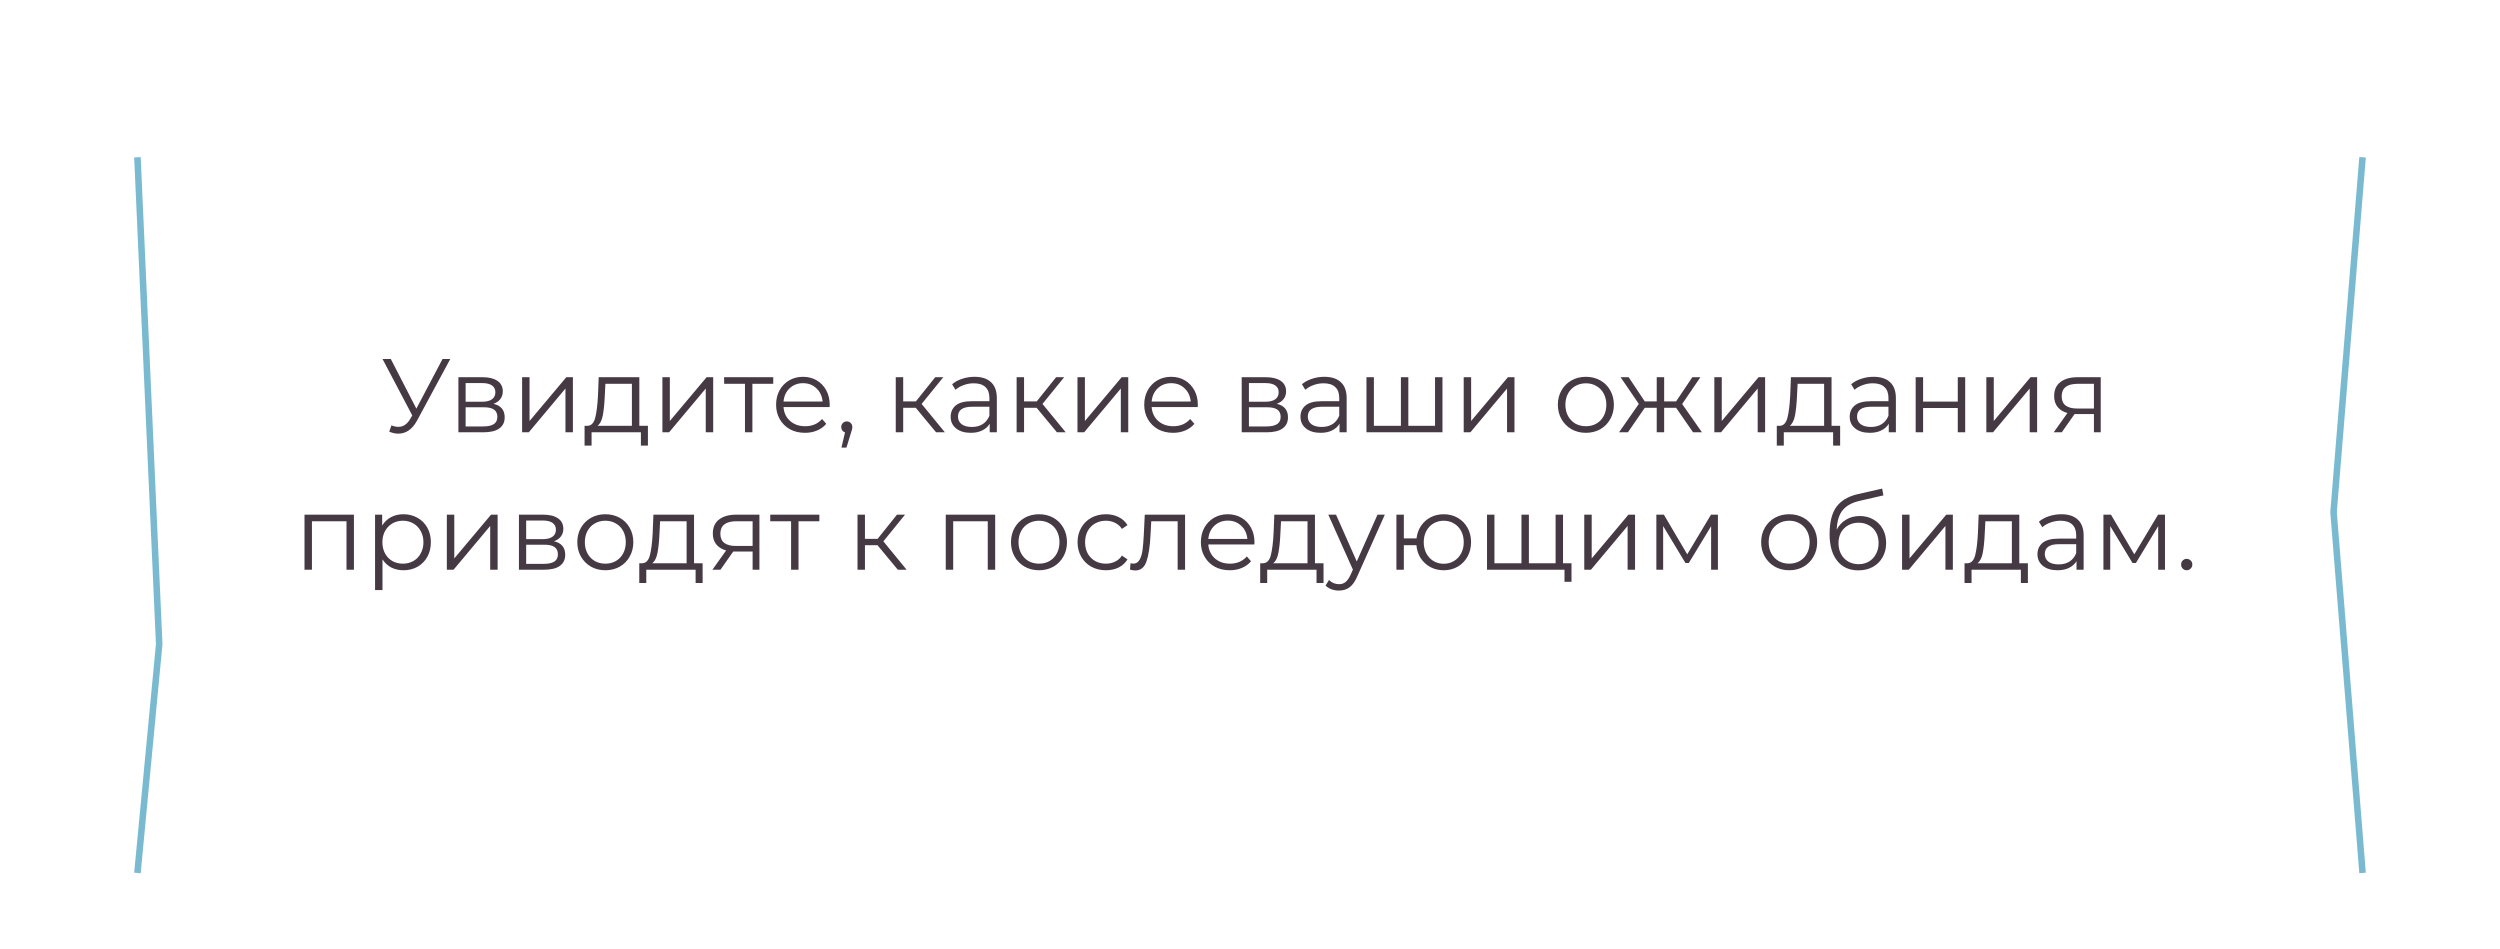 <?xml version="1.0" encoding="UTF-8"?> <svg xmlns="http://www.w3.org/2000/svg" width="382" height="145" viewBox="0 0 382 145" fill="none"> <g filter="url(#filter0_d_17855_1809)"> <path d="M21 14.034L75.326 10L361 14.034L356.565 68.263L361 123.389L304.457 128.319L21 123.389L24.326 88.431L21 14.034Z" fill="white"></path> <path d="M68.803 53.001L63.715 62.425C63.352 63.097 62.926 63.599 62.435 63.929C61.955 64.249 61.427 64.409 60.851 64.409C60.424 64.409 59.966 64.308 59.475 64.105L59.811 63.145C60.195 63.294 60.547 63.369 60.867 63.369C61.603 63.369 62.206 62.969 62.675 62.169L62.995 61.625L58.451 53.001H59.715L63.619 60.585L67.619 53.001H68.803ZM75.404 59.849C76.545 60.116 77.116 60.804 77.116 61.913C77.116 62.649 76.844 63.215 76.3 63.609C75.756 64.004 74.945 64.201 73.868 64.201H70.044V55.785H73.756C74.716 55.785 75.468 55.972 76.012 56.345C76.556 56.718 76.828 57.252 76.828 57.945C76.828 58.404 76.7 58.798 76.444 59.129C76.198 59.449 75.852 59.689 75.404 59.849ZM71.148 59.529H73.676C74.326 59.529 74.822 59.407 75.164 59.161C75.516 58.916 75.692 58.559 75.692 58.089C75.692 57.62 75.516 57.268 75.164 57.033C74.822 56.798 74.326 56.681 73.676 56.681H71.148V59.529ZM73.82 63.305C74.545 63.305 75.089 63.188 75.452 62.953C75.814 62.718 75.996 62.35 75.996 61.849C75.996 61.348 75.83 60.98 75.5 60.745C75.169 60.5 74.646 60.377 73.932 60.377H71.148V63.305H73.82ZM79.778 55.785H80.914V62.473L86.53 55.785H87.538V64.201H86.402V57.513L80.802 64.201H79.778V55.785ZM99.002 63.209V66.233H97.93V64.201H90.394V66.233H89.322V63.209H89.802C90.367 63.177 90.751 62.761 90.954 61.961C91.156 61.161 91.295 60.041 91.37 58.601L91.482 55.785H97.69V63.209H99.002ZM92.41 58.665C92.356 59.86 92.255 60.846 92.106 61.625C91.956 62.393 91.69 62.921 91.306 63.209H96.554V56.793H92.506L92.41 58.665ZM101.215 55.785H102.351V62.473L107.967 55.785H108.975V64.201H107.839V57.513L102.239 64.201H101.215V55.785ZM118.151 56.793H114.967V64.201H113.831V56.793H110.647V55.785H118.151V56.793ZM126.763 60.345H119.723C119.787 61.22 120.123 61.929 120.731 62.473C121.339 63.007 122.107 63.273 123.035 63.273C123.558 63.273 124.038 63.182 124.475 63.001C124.912 62.809 125.291 62.532 125.611 62.169L126.251 62.905C125.878 63.353 125.408 63.694 124.843 63.929C124.288 64.164 123.675 64.281 123.003 64.281C122.139 64.281 121.371 64.1 120.699 63.737C120.038 63.364 119.52 62.852 119.147 62.201C118.774 61.55 118.587 60.815 118.587 59.993C118.587 59.172 118.763 58.436 119.115 57.785C119.478 57.135 119.968 56.628 120.587 56.265C121.216 55.903 121.92 55.721 122.699 55.721C123.478 55.721 124.176 55.903 124.795 56.265C125.414 56.628 125.899 57.135 126.251 57.785C126.603 58.425 126.779 59.161 126.779 59.993L126.763 60.345ZM122.699 56.697C121.888 56.697 121.206 56.959 120.651 57.481C120.107 57.993 119.798 58.665 119.723 59.497H125.691C125.616 58.665 125.302 57.993 124.747 57.481C124.203 56.959 123.52 56.697 122.699 56.697ZM129.39 62.537C129.635 62.537 129.838 62.623 129.998 62.793C130.158 62.953 130.238 63.156 130.238 63.401C130.238 63.529 130.216 63.668 130.174 63.817C130.142 63.967 130.088 64.137 130.014 64.329L129.342 66.537H128.574L129.118 64.217C128.947 64.164 128.808 64.068 128.702 63.929C128.595 63.78 128.542 63.604 128.542 63.401C128.542 63.156 128.622 62.953 128.782 62.793C128.942 62.623 129.144 62.537 129.39 62.537ZM139.928 60.457H138.008V64.201H136.872V55.785H138.008V59.481H139.944L142.904 55.785H144.136L140.824 59.865L144.376 64.201H143.032L139.928 60.457ZM148.908 55.721C150.007 55.721 150.85 55.998 151.436 56.553C152.023 57.097 152.316 57.908 152.316 58.985V64.201H151.228V62.889C150.972 63.327 150.594 63.668 150.092 63.913C149.602 64.159 149.015 64.281 148.332 64.281C147.394 64.281 146.647 64.057 146.092 63.609C145.538 63.161 145.26 62.569 145.26 61.833C145.26 61.118 145.516 60.542 146.028 60.105C146.551 59.668 147.378 59.449 148.508 59.449H151.18V58.937C151.18 58.212 150.978 57.663 150.572 57.289C150.167 56.905 149.575 56.713 148.796 56.713C148.263 56.713 147.751 56.804 147.26 56.985C146.77 57.156 146.348 57.396 145.996 57.705L145.484 56.857C145.911 56.495 146.423 56.217 147.02 56.025C147.618 55.822 148.247 55.721 148.908 55.721ZM148.508 63.385C149.148 63.385 149.698 63.241 150.156 62.953C150.615 62.654 150.956 62.228 151.18 61.673V60.297H148.54C147.1 60.297 146.38 60.798 146.38 61.801C146.38 62.292 146.567 62.681 146.94 62.969C147.314 63.246 147.836 63.385 148.508 63.385ZM158.396 60.457H156.476V64.201H155.34V55.785H156.476V59.481H158.412L161.372 55.785H162.604L159.292 59.865L162.844 64.201H161.5L158.396 60.457ZM164.637 55.785H165.773V62.473L171.389 55.785H172.397V64.201H171.261V57.513L165.661 64.201H164.637V55.785ZM183.013 60.345H175.973C176.037 61.22 176.373 61.929 176.981 62.473C177.589 63.007 178.357 63.273 179.285 63.273C179.808 63.273 180.288 63.182 180.725 63.001C181.162 62.809 181.541 62.532 181.861 62.169L182.501 62.905C182.128 63.353 181.658 63.694 181.093 63.929C180.538 64.164 179.925 64.281 179.253 64.281C178.389 64.281 177.621 64.1 176.949 63.737C176.288 63.364 175.77 62.852 175.397 62.201C175.024 61.55 174.837 60.815 174.837 59.993C174.837 59.172 175.013 58.436 175.365 57.785C175.728 57.135 176.218 56.628 176.837 56.265C177.466 55.903 178.17 55.721 178.949 55.721C179.728 55.721 180.426 55.903 181.045 56.265C181.664 56.628 182.149 57.135 182.501 57.785C182.853 58.425 183.029 59.161 183.029 59.993L183.013 60.345ZM178.949 56.697C178.138 56.697 177.456 56.959 176.901 57.481C176.357 57.993 176.048 58.665 175.973 59.497H181.941C181.866 58.665 181.552 57.993 180.997 57.481C180.453 56.959 179.77 56.697 178.949 56.697ZM195.091 59.849C196.232 60.116 196.803 60.804 196.803 61.913C196.803 62.649 196.531 63.215 195.987 63.609C195.443 64.004 194.632 64.201 193.555 64.201H189.731V55.785H193.443C194.403 55.785 195.155 55.972 195.699 56.345C196.243 56.718 196.515 57.252 196.515 57.945C196.515 58.404 196.387 58.798 196.131 59.129C195.886 59.449 195.539 59.689 195.091 59.849ZM190.835 59.529H193.363C194.014 59.529 194.51 59.407 194.851 59.161C195.203 58.916 195.379 58.559 195.379 58.089C195.379 57.62 195.203 57.268 194.851 57.033C194.51 56.798 194.014 56.681 193.363 56.681H190.835V59.529ZM193.507 63.305C194.232 63.305 194.776 63.188 195.139 62.953C195.502 62.718 195.683 62.35 195.683 61.849C195.683 61.348 195.518 60.98 195.187 60.745C194.856 60.5 194.334 60.377 193.619 60.377H190.835V63.305H193.507ZM202.361 55.721C203.46 55.721 204.303 55.998 204.889 56.553C205.476 57.097 205.769 57.908 205.769 58.985V64.201H204.681V62.889C204.425 63.327 204.047 63.668 203.545 63.913C203.055 64.159 202.468 64.281 201.785 64.281C200.847 64.281 200.1 64.057 199.545 63.609C198.991 63.161 198.713 62.569 198.713 61.833C198.713 61.118 198.969 60.542 199.481 60.105C200.004 59.668 200.831 59.449 201.961 59.449H204.633V58.937C204.633 58.212 204.431 57.663 204.025 57.289C203.62 56.905 203.028 56.713 202.249 56.713C201.716 56.713 201.204 56.804 200.713 56.985C200.223 57.156 199.801 57.396 199.449 57.705L198.937 56.857C199.364 56.495 199.876 56.217 200.473 56.025C201.071 55.822 201.7 55.721 202.361 55.721ZM201.961 63.385C202.601 63.385 203.151 63.241 203.609 62.953C204.068 62.654 204.409 62.228 204.633 61.673V60.297H201.993C200.553 60.297 199.833 60.798 199.833 61.801C199.833 62.292 200.02 62.681 200.393 62.969C200.767 63.246 201.289 63.385 201.961 63.385ZM220.41 55.785V64.201H208.794V55.785H209.93V63.209H214.058V55.785H215.194V63.209H219.274V55.785H220.41ZM223.653 55.785H224.789V62.473L230.405 55.785H231.413V64.201H230.277V57.513L224.677 64.201H223.653V55.785ZM242.328 64.281C241.517 64.281 240.787 64.1 240.136 63.737C239.485 63.364 238.973 62.852 238.6 62.201C238.227 61.55 238.04 60.815 238.04 59.993C238.04 59.172 238.227 58.436 238.6 57.785C238.973 57.135 239.485 56.628 240.136 56.265C240.787 55.903 241.517 55.721 242.328 55.721C243.139 55.721 243.869 55.903 244.52 56.265C245.171 56.628 245.677 57.135 246.04 57.785C246.413 58.436 246.6 59.172 246.6 59.993C246.6 60.815 246.413 61.55 246.04 62.201C245.677 62.852 245.171 63.364 244.52 63.737C243.869 64.1 243.139 64.281 242.328 64.281ZM242.328 63.273C242.925 63.273 243.459 63.14 243.928 62.873C244.408 62.596 244.781 62.206 245.048 61.705C245.315 61.204 245.448 60.633 245.448 59.993C245.448 59.353 245.315 58.782 245.048 58.281C244.781 57.78 244.408 57.396 243.928 57.129C243.459 56.852 242.925 56.713 242.328 56.713C241.731 56.713 241.192 56.852 240.712 57.129C240.243 57.396 239.869 57.78 239.592 58.281C239.325 58.782 239.192 59.353 239.192 59.993C239.192 60.633 239.325 61.204 239.592 61.705C239.869 62.206 240.243 62.596 240.712 62.873C241.192 63.14 241.731 63.273 242.328 63.273ZM256.107 60.457H254.283V64.201H253.147V60.457H251.323L248.747 64.201H247.387L250.411 59.865L247.627 55.785H248.859L251.323 59.481H253.147V55.785H254.283V59.481H256.107L258.587 55.785H259.819L257.035 59.881L260.059 64.201H258.699L256.107 60.457ZM261.95 55.785H263.086V62.473L268.702 55.785H269.71V64.201H268.574V57.513L262.974 64.201H261.95V55.785ZM281.173 63.209V66.233H280.101V64.201H272.565V66.233H271.493V63.209H271.973C272.539 63.177 272.923 62.761 273.125 61.961C273.328 61.161 273.467 60.041 273.541 58.601L273.653 55.785H279.861V63.209H281.173ZM274.581 58.665C274.528 59.86 274.427 60.846 274.277 61.625C274.128 62.393 273.861 62.921 273.477 63.209H278.725V56.793H274.677L274.581 58.665ZM286.283 55.721C287.382 55.721 288.225 55.998 288.811 56.553C289.398 57.097 289.691 57.908 289.691 58.985V64.201H288.603V62.889C288.347 63.327 287.969 63.668 287.467 63.913C286.977 64.159 286.39 64.281 285.707 64.281C284.769 64.281 284.022 64.057 283.467 63.609C282.913 63.161 282.635 62.569 282.635 61.833C282.635 61.118 282.891 60.542 283.403 60.105C283.926 59.668 284.753 59.449 285.883 59.449H288.555V58.937C288.555 58.212 288.353 57.663 287.947 57.289C287.542 56.905 286.95 56.713 286.171 56.713C285.638 56.713 285.126 56.804 284.635 56.985C284.145 57.156 283.723 57.396 283.371 57.705L282.859 56.857C283.286 56.495 283.798 56.217 284.395 56.025C284.993 55.822 285.622 55.721 286.283 55.721ZM285.883 63.385C286.523 63.385 287.073 63.241 287.531 62.953C287.99 62.654 288.331 62.228 288.555 61.673V60.297H285.915C284.475 60.297 283.755 60.798 283.755 61.801C283.755 62.292 283.942 62.681 284.315 62.969C284.689 63.246 285.211 63.385 285.883 63.385ZM292.715 55.785H293.851V59.513H299.147V55.785H300.283V64.201H299.147V60.489H293.851V64.201H292.715V55.785ZM303.512 55.785H304.648V62.473L310.264 55.785H311.272V64.201H310.136V57.513L304.536 64.201H303.512V55.785ZM320.992 55.785V64.201H319.952V61.417H317.312H316.992L315.04 64.201H313.808L315.904 61.257C315.253 61.076 314.752 60.767 314.4 60.329C314.048 59.892 313.872 59.337 313.872 58.665C313.872 57.727 314.192 57.012 314.832 56.521C315.472 56.031 316.347 55.785 317.456 55.785H320.992ZM315.024 58.697C315.024 59.945 315.819 60.569 317.408 60.569H319.952V56.793H317.488C315.845 56.793 315.024 57.428 315.024 58.697ZM54.08 76.785V85.201H52.944V77.793H47.664V85.201H46.528V76.785H54.08ZM61.645 76.721C62.435 76.721 63.149 76.903 63.789 77.265C64.429 77.617 64.931 78.118 65.293 78.769C65.656 79.42 65.837 80.161 65.837 80.993C65.837 81.836 65.656 82.582 65.293 83.233C64.931 83.884 64.429 84.391 63.789 84.753C63.16 85.105 62.445 85.281 61.645 85.281C60.963 85.281 60.344 85.142 59.789 84.865C59.245 84.577 58.797 84.161 58.445 83.617V88.305H57.309V76.785H58.397V78.449C58.739 77.894 59.187 77.468 59.741 77.169C60.307 76.871 60.941 76.721 61.645 76.721ZM61.565 84.273C62.152 84.273 62.685 84.14 63.165 83.873C63.645 83.596 64.019 83.207 64.285 82.705C64.563 82.204 64.701 81.633 64.701 80.993C64.701 80.353 64.563 79.788 64.285 79.297C64.019 78.796 63.645 78.406 63.165 78.129C62.685 77.852 62.152 77.713 61.565 77.713C60.968 77.713 60.429 77.852 59.949 78.129C59.48 78.406 59.107 78.796 58.829 79.297C58.563 79.788 58.429 80.353 58.429 80.993C58.429 81.633 58.563 82.204 58.829 82.705C59.107 83.207 59.48 83.596 59.949 83.873C60.429 84.14 60.968 84.273 61.565 84.273ZM68.278 76.785H69.414V83.473L75.03 76.785H76.038V85.201H74.902V78.513L69.302 85.201H68.278V76.785ZM84.654 80.849C85.795 81.116 86.366 81.804 86.366 82.913C86.366 83.649 86.094 84.215 85.55 84.609C85.006 85.004 84.195 85.201 83.118 85.201H79.294V76.785H83.006C83.966 76.785 84.718 76.972 85.262 77.345C85.806 77.719 86.078 78.252 86.078 78.945C86.078 79.404 85.95 79.799 85.694 80.129C85.448 80.449 85.102 80.689 84.654 80.849ZM80.398 80.529H82.926C83.576 80.529 84.072 80.406 84.414 80.161C84.766 79.916 84.942 79.558 84.942 79.089C84.942 78.62 84.766 78.268 84.414 78.033C84.072 77.799 83.576 77.681 82.926 77.681H80.398V80.529ZM83.07 84.305C83.795 84.305 84.339 84.188 84.702 83.953C85.064 83.719 85.246 83.35 85.246 82.849C85.246 82.348 85.08 81.98 84.75 81.745C84.419 81.5 83.896 81.377 83.182 81.377H80.398V84.305H83.07ZM92.5 85.281C91.689 85.281 90.959 85.1 90.308 84.737C89.657 84.364 89.145 83.852 88.772 83.201C88.399 82.55 88.212 81.814 88.212 80.993C88.212 80.172 88.399 79.436 88.772 78.785C89.145 78.135 89.657 77.628 90.308 77.265C90.959 76.903 91.689 76.721 92.5 76.721C93.311 76.721 94.041 76.903 94.692 77.265C95.343 77.628 95.849 78.135 96.212 78.785C96.585 79.436 96.772 80.172 96.772 80.993C96.772 81.814 96.585 82.55 96.212 83.201C95.849 83.852 95.343 84.364 94.692 84.737C94.041 85.1 93.311 85.281 92.5 85.281ZM92.5 84.273C93.097 84.273 93.631 84.14 94.1 83.873C94.58 83.596 94.953 83.207 95.22 82.705C95.487 82.204 95.62 81.633 95.62 80.993C95.62 80.353 95.487 79.782 95.22 79.281C94.953 78.78 94.58 78.396 94.1 78.129C93.631 77.852 93.097 77.713 92.5 77.713C91.903 77.713 91.364 77.852 90.884 78.129C90.415 78.396 90.041 78.78 89.764 79.281C89.497 79.782 89.364 80.353 89.364 80.993C89.364 81.633 89.497 82.204 89.764 82.705C90.041 83.207 90.415 83.596 90.884 83.873C91.364 84.14 91.903 84.273 92.5 84.273ZM107.361 84.209V87.233H106.289V85.201H98.753V87.233H97.681V84.209H98.161C98.726 84.177 99.11 83.761 99.313 82.961C99.516 82.161 99.654 81.041 99.729 79.601L99.841 76.785H106.049V84.209H107.361ZM100.769 79.665C100.716 80.86 100.614 81.847 100.465 82.625C100.316 83.393 100.049 83.921 99.665 84.209H104.913V77.793H100.865L100.769 79.665ZM116.039 76.785V85.201H114.999V82.417H112.359H112.039L110.087 85.201H108.855L110.951 82.257C110.3 82.076 109.799 81.766 109.447 81.329C109.095 80.892 108.919 80.337 108.919 79.665C108.919 78.727 109.239 78.012 109.879 77.521C110.519 77.031 111.394 76.785 112.503 76.785H116.039ZM110.071 79.697C110.071 80.945 110.866 81.569 112.455 81.569H114.999V77.793H112.535C110.892 77.793 110.071 78.428 110.071 79.697ZM125.198 77.793H122.014V85.201H120.878V77.793H117.694V76.785H125.198V77.793ZM134.084 81.457H132.164V85.201H131.028V76.785H132.164V80.481H134.1L137.06 76.785H138.292L134.98 80.865L138.532 85.201H137.188L134.084 81.457ZM152.064 76.785V85.201H150.928V77.793H145.648V85.201H144.512V76.785H152.064ZM158.766 85.281C157.955 85.281 157.224 85.1 156.574 84.737C155.923 84.364 155.411 83.852 155.038 83.201C154.664 82.55 154.478 81.814 154.478 80.993C154.478 80.172 154.664 79.436 155.038 78.785C155.411 78.135 155.923 77.628 156.574 77.265C157.224 76.903 157.955 76.721 158.766 76.721C159.576 76.721 160.307 76.903 160.958 77.265C161.608 77.628 162.115 78.135 162.478 78.785C162.851 79.436 163.038 80.172 163.038 80.993C163.038 81.814 162.851 82.55 162.478 83.201C162.115 83.852 161.608 84.364 160.958 84.737C160.307 85.1 159.576 85.281 158.766 85.281ZM158.766 84.273C159.363 84.273 159.896 84.14 160.366 83.873C160.846 83.596 161.219 83.207 161.486 82.705C161.752 82.204 161.886 81.633 161.886 80.993C161.886 80.353 161.752 79.782 161.486 79.281C161.219 78.78 160.846 78.396 160.366 78.129C159.896 77.852 159.363 77.713 158.766 77.713C158.168 77.713 157.63 77.852 157.15 78.129C156.68 78.396 156.307 78.78 156.03 79.281C155.763 79.782 155.63 80.353 155.63 80.993C155.63 81.633 155.763 82.204 156.03 82.705C156.307 83.207 156.68 83.596 157.15 83.873C157.63 84.14 158.168 84.273 158.766 84.273ZM168.985 85.281C168.153 85.281 167.407 85.1 166.745 84.737C166.095 84.374 165.583 83.868 165.209 83.217C164.836 82.556 164.649 81.814 164.649 80.993C164.649 80.172 164.836 79.436 165.209 78.785C165.583 78.135 166.095 77.628 166.745 77.265C167.407 76.903 168.153 76.721 168.985 76.721C169.711 76.721 170.356 76.865 170.921 77.153C171.497 77.43 171.951 77.841 172.281 78.385L171.433 78.961C171.156 78.545 170.804 78.236 170.377 78.033C169.951 77.82 169.487 77.713 168.985 77.713C168.377 77.713 167.828 77.852 167.337 78.129C166.857 78.396 166.479 78.78 166.201 79.281C165.935 79.782 165.801 80.353 165.801 80.993C165.801 81.644 165.935 82.22 166.201 82.721C166.479 83.212 166.857 83.596 167.337 83.873C167.828 84.14 168.377 84.273 168.985 84.273C169.487 84.273 169.951 84.172 170.377 83.969C170.804 83.766 171.156 83.457 171.433 83.041L172.281 83.617C171.951 84.161 171.497 84.577 170.921 84.865C170.345 85.142 169.7 85.281 168.985 85.281ZM181.08 76.785V85.201H179.944V77.793H175.912L175.8 79.873C175.715 81.623 175.512 82.966 175.192 83.905C174.872 84.844 174.301 85.313 173.48 85.313C173.256 85.313 172.984 85.27 172.664 85.185L172.744 84.209C172.936 84.252 173.069 84.273 173.144 84.273C173.581 84.273 173.912 84.07 174.136 83.665C174.36 83.26 174.509 82.758 174.584 82.161C174.659 81.564 174.723 80.775 174.776 79.793L174.92 76.785H181.08ZM191.669 81.345H184.629C184.693 82.22 185.029 82.929 185.637 83.473C186.245 84.007 187.013 84.273 187.941 84.273C188.464 84.273 188.944 84.183 189.381 84.001C189.819 83.809 190.197 83.532 190.517 83.169L191.157 83.905C190.784 84.353 190.315 84.695 189.749 84.929C189.195 85.164 188.581 85.281 187.909 85.281C187.045 85.281 186.277 85.1 185.605 84.737C184.944 84.364 184.427 83.852 184.053 83.201C183.68 82.55 183.493 81.814 183.493 80.993C183.493 80.172 183.669 79.436 184.021 78.785C184.384 78.135 184.875 77.628 185.493 77.265C186.123 76.903 186.827 76.721 187.605 76.721C188.384 76.721 189.083 76.903 189.701 77.265C190.32 77.628 190.805 78.135 191.157 78.785C191.509 79.425 191.685 80.161 191.685 80.993L191.669 81.345ZM187.605 77.697C186.795 77.697 186.112 77.959 185.557 78.481C185.013 78.993 184.704 79.665 184.629 80.497H190.597C190.523 79.665 190.208 78.993 189.653 78.481C189.109 77.959 188.427 77.697 187.605 77.697ZM202.236 84.209V87.233H201.164V85.201H193.628V87.233H192.556V84.209H193.036C193.601 84.177 193.985 83.761 194.188 82.961C194.391 82.161 194.529 81.041 194.604 79.601L194.716 76.785H200.924V84.209H202.236ZM195.644 79.665C195.591 80.86 195.489 81.847 195.34 82.625C195.191 83.393 194.924 83.921 194.54 84.209H199.788V77.793H195.74L195.644 79.665ZM211.602 76.785L207.394 86.209C207.053 86.999 206.658 87.558 206.21 87.889C205.762 88.22 205.223 88.385 204.594 88.385C204.189 88.385 203.81 88.321 203.458 88.193C203.106 88.065 202.802 87.873 202.546 87.617L203.074 86.769C203.501 87.196 204.013 87.409 204.61 87.409C204.994 87.409 205.319 87.302 205.586 87.089C205.863 86.876 206.119 86.513 206.354 86.001L206.722 85.185L202.962 76.785H204.146L207.314 83.937L210.482 76.785H211.602ZM220.604 76.721C221.393 76.721 222.102 76.903 222.732 77.265C223.372 77.628 223.873 78.135 224.236 78.785C224.598 79.436 224.78 80.172 224.78 80.993C224.78 81.814 224.598 82.55 224.236 83.201C223.873 83.852 223.372 84.364 222.732 84.737C222.102 85.1 221.393 85.281 220.604 85.281C219.857 85.281 219.18 85.121 218.572 84.801C217.964 84.471 217.468 84.017 217.084 83.441C216.71 82.865 216.492 82.204 216.428 81.457H214.508V85.201H213.372V76.785H214.508V80.417H216.444C216.529 79.692 216.758 79.052 217.132 78.497C217.516 77.932 218.006 77.495 218.604 77.185C219.201 76.876 219.868 76.721 220.604 76.721ZM220.604 84.289C221.18 84.289 221.697 84.15 222.156 83.873C222.625 83.596 222.993 83.207 223.26 82.705C223.526 82.204 223.66 81.633 223.66 80.993C223.66 80.353 223.526 79.782 223.26 79.281C222.993 78.78 222.625 78.396 222.156 78.129C221.697 77.852 221.18 77.713 220.604 77.713C220.028 77.713 219.505 77.852 219.036 78.129C218.577 78.396 218.214 78.78 217.948 79.281C217.681 79.782 217.548 80.353 217.548 80.993C217.548 81.633 217.681 82.204 217.948 82.705C218.214 83.207 218.577 83.596 219.036 83.873C219.505 84.15 220.028 84.289 220.604 84.289ZM238.831 76.785V85.201H227.215V76.785H228.351V84.209H232.479V76.785H233.615V84.209H237.695V76.785H238.831ZM240.127 84.209V87.041H239.055V85.201H237.631V84.209H240.127ZM242.075 76.785H243.211V83.473L248.827 76.785H249.835V85.201H248.699V78.513L243.099 85.201H242.075V76.785ZM262.498 76.785V85.201H261.458V78.545L258.05 84.177H257.538L254.13 78.529V85.201H253.09V76.785H254.242L257.81 82.849L261.442 76.785H262.498ZM273.391 85.281C272.58 85.281 271.849 85.1 271.199 84.737C270.548 84.364 270.036 83.852 269.663 83.201C269.289 82.55 269.103 81.814 269.103 80.993C269.103 80.172 269.289 79.436 269.663 78.785C270.036 78.135 270.548 77.628 271.199 77.265C271.849 76.903 272.58 76.721 273.391 76.721C274.201 76.721 274.932 76.903 275.583 77.265C276.233 77.628 276.74 78.135 277.103 78.785C277.476 79.436 277.663 80.172 277.663 80.993C277.663 81.814 277.476 82.55 277.103 83.201C276.74 83.852 276.233 84.364 275.583 84.737C274.932 85.1 274.201 85.281 273.391 85.281ZM273.391 84.273C273.988 84.273 274.521 84.14 274.991 83.873C275.471 83.596 275.844 83.207 276.111 82.705C276.377 82.204 276.511 81.633 276.511 80.993C276.511 80.353 276.377 79.782 276.111 79.281C275.844 78.78 275.471 78.396 274.991 78.129C274.521 77.852 273.988 77.713 273.391 77.713C272.793 77.713 272.255 77.852 271.775 78.129C271.305 78.396 270.932 78.78 270.655 79.281C270.388 79.782 270.255 80.353 270.255 80.993C270.255 81.633 270.388 82.204 270.655 82.705C270.932 83.207 271.305 83.596 271.775 83.873C272.255 84.14 272.793 84.273 273.391 84.273ZM284.17 76.993C284.949 76.993 285.642 77.169 286.25 77.521C286.869 77.862 287.349 78.348 287.69 78.977C288.032 79.596 288.202 80.305 288.202 81.105C288.202 81.927 288.021 82.657 287.658 83.297C287.306 83.927 286.81 84.417 286.17 84.769C285.53 85.121 284.794 85.297 283.962 85.297C282.565 85.297 281.482 84.806 280.714 83.825C279.946 82.844 279.562 81.489 279.562 79.761C279.562 77.959 279.904 76.577 280.586 75.617C281.28 74.657 282.357 74.007 283.818 73.665L287.594 72.801L287.786 73.841L284.234 74.657C283.029 74.924 282.144 75.398 281.578 76.081C281.013 76.753 280.704 77.751 280.65 79.073C280.992 78.422 281.466 77.916 282.074 77.553C282.682 77.18 283.381 76.993 284.17 76.993ZM283.994 84.353C284.581 84.353 285.104 84.22 285.562 83.953C286.032 83.676 286.394 83.292 286.65 82.801C286.917 82.311 287.05 81.756 287.05 81.137C287.05 80.519 286.922 79.975 286.666 79.505C286.41 79.036 286.048 78.673 285.578 78.417C285.12 78.15 284.592 78.017 283.994 78.017C283.397 78.017 282.864 78.15 282.394 78.417C281.936 78.673 281.573 79.036 281.306 79.505C281.05 79.975 280.922 80.519 280.922 81.137C280.922 81.756 281.05 82.311 281.306 82.801C281.573 83.292 281.941 83.676 282.41 83.953C282.88 84.22 283.408 84.353 283.994 84.353ZM290.637 76.785H291.773V83.473L297.389 76.785H298.397V85.201H297.261V78.513L291.661 85.201H290.637V76.785ZM309.861 84.209V87.233H308.789V85.201H301.253V87.233H300.181V84.209H300.661C301.226 84.177 301.61 83.761 301.813 82.961C302.016 82.161 302.154 81.041 302.229 79.601L302.341 76.785H308.549V84.209H309.861ZM303.269 79.665C303.216 80.86 303.114 81.847 302.965 82.625C302.816 83.393 302.549 83.921 302.165 84.209H307.413V77.793H303.365L303.269 79.665ZM314.971 76.721C316.07 76.721 316.912 76.999 317.499 77.553C318.086 78.097 318.379 78.908 318.379 79.985V85.201H317.291V83.889C317.035 84.326 316.656 84.668 316.155 84.913C315.664 85.159 315.078 85.281 314.395 85.281C313.456 85.281 312.71 85.057 312.155 84.609C311.6 84.161 311.323 83.569 311.323 82.833C311.323 82.118 311.579 81.543 312.091 81.105C312.614 80.668 313.44 80.449 314.571 80.449H317.243V79.937C317.243 79.212 317.04 78.662 316.635 78.289C316.23 77.905 315.638 77.713 314.859 77.713C314.326 77.713 313.814 77.804 313.323 77.985C312.832 78.156 312.411 78.396 312.059 78.705L311.547 77.857C311.974 77.495 312.486 77.217 313.083 77.025C313.68 76.823 314.31 76.721 314.971 76.721ZM314.571 84.385C315.211 84.385 315.76 84.241 316.219 83.953C316.678 83.654 317.019 83.228 317.243 82.673V81.297H314.603C313.163 81.297 312.443 81.799 312.443 82.801C312.443 83.292 312.63 83.681 313.003 83.969C313.376 84.246 313.899 84.385 314.571 84.385ZM330.811 76.785V85.201H329.771V78.545L326.363 84.177H325.851L322.443 78.529V85.201H321.403V76.785H322.555L326.123 82.849L329.755 76.785H330.811ZM334.124 85.281C333.889 85.281 333.686 85.196 333.516 85.025C333.356 84.855 333.276 84.647 333.276 84.401C333.276 84.156 333.356 83.953 333.516 83.793C333.686 83.623 333.889 83.537 334.124 83.537C334.358 83.537 334.561 83.623 334.732 83.793C334.902 83.953 334.988 84.156 334.988 84.401C334.988 84.647 334.902 84.855 334.732 85.025C334.561 85.196 334.358 85.281 334.124 85.281Z" fill="#453A44"></path> </g> <g filter="url(#filter1_i_17855_1809)"> <path d="M21 14.033L24.326 88.431L21 123.389M361 14.033L356.565 68.263L361 123.389" stroke="#7ABAD1"></path> </g> <defs> <filter id="filter0_d_17855_1809" x="17.293" y="8.146" width="347.415" height="125.735" filterUnits="userSpaceOnUse" color-interpolation-filters="sRGB"> <feFlood flood-opacity="0" result="BackgroundImageFix"></feFlood> <feColorMatrix in="SourceAlpha" type="matrix" values="0 0 0 0 0 0 0 0 0 0 0 0 0 0 0 0 0 0 127 0" result="hardAlpha"></feColorMatrix> <feOffset dy="1.854"></feOffset> <feGaussianBlur stdDeviation="1.854"></feGaussianBlur> <feColorMatrix type="matrix" values="0 0 0 0 0.396 0 0 0 0 0.325 0 0 0 0 0.295 0 0 0 0.2 0"></feColorMatrix> <feBlend mode="normal" in2="BackgroundImageFix" result="effect1_dropShadow_17855_1809"></feBlend> <feBlend mode="normal" in="SourceGraphic" in2="effect1_dropShadow_17855_1809" result="shape"></feBlend> </filter> <filter id="filter1_i_17855_1809" x="20.501" y="13.992" width="340.997" height="119.443" filterUnits="userSpaceOnUse" color-interpolation-filters="sRGB"> <feFlood flood-opacity="0" result="BackgroundImageFix"></feFlood> <feBlend mode="normal" in="SourceGraphic" in2="BackgroundImageFix" result="shape"></feBlend> <feColorMatrix in="SourceAlpha" type="matrix" values="0 0 0 0 0 0 0 0 0 0 0 0 0 0 0 0 0 0 127 0" result="hardAlpha"></feColorMatrix> <feOffset dy="10"></feOffset> <feGaussianBlur stdDeviation="10"></feGaussianBlur> <feComposite in2="hardAlpha" operator="arithmetic" k2="-1" k3="1"></feComposite> <feColorMatrix type="matrix" values="0 0 0 0 0 0 0 0 0 0 0 0 0 0 0 0 0 0 0.1 0"></feColorMatrix> <feBlend mode="normal" in2="shape" result="effect1_innerShadow_17855_1809"></feBlend> </filter> </defs> </svg> 